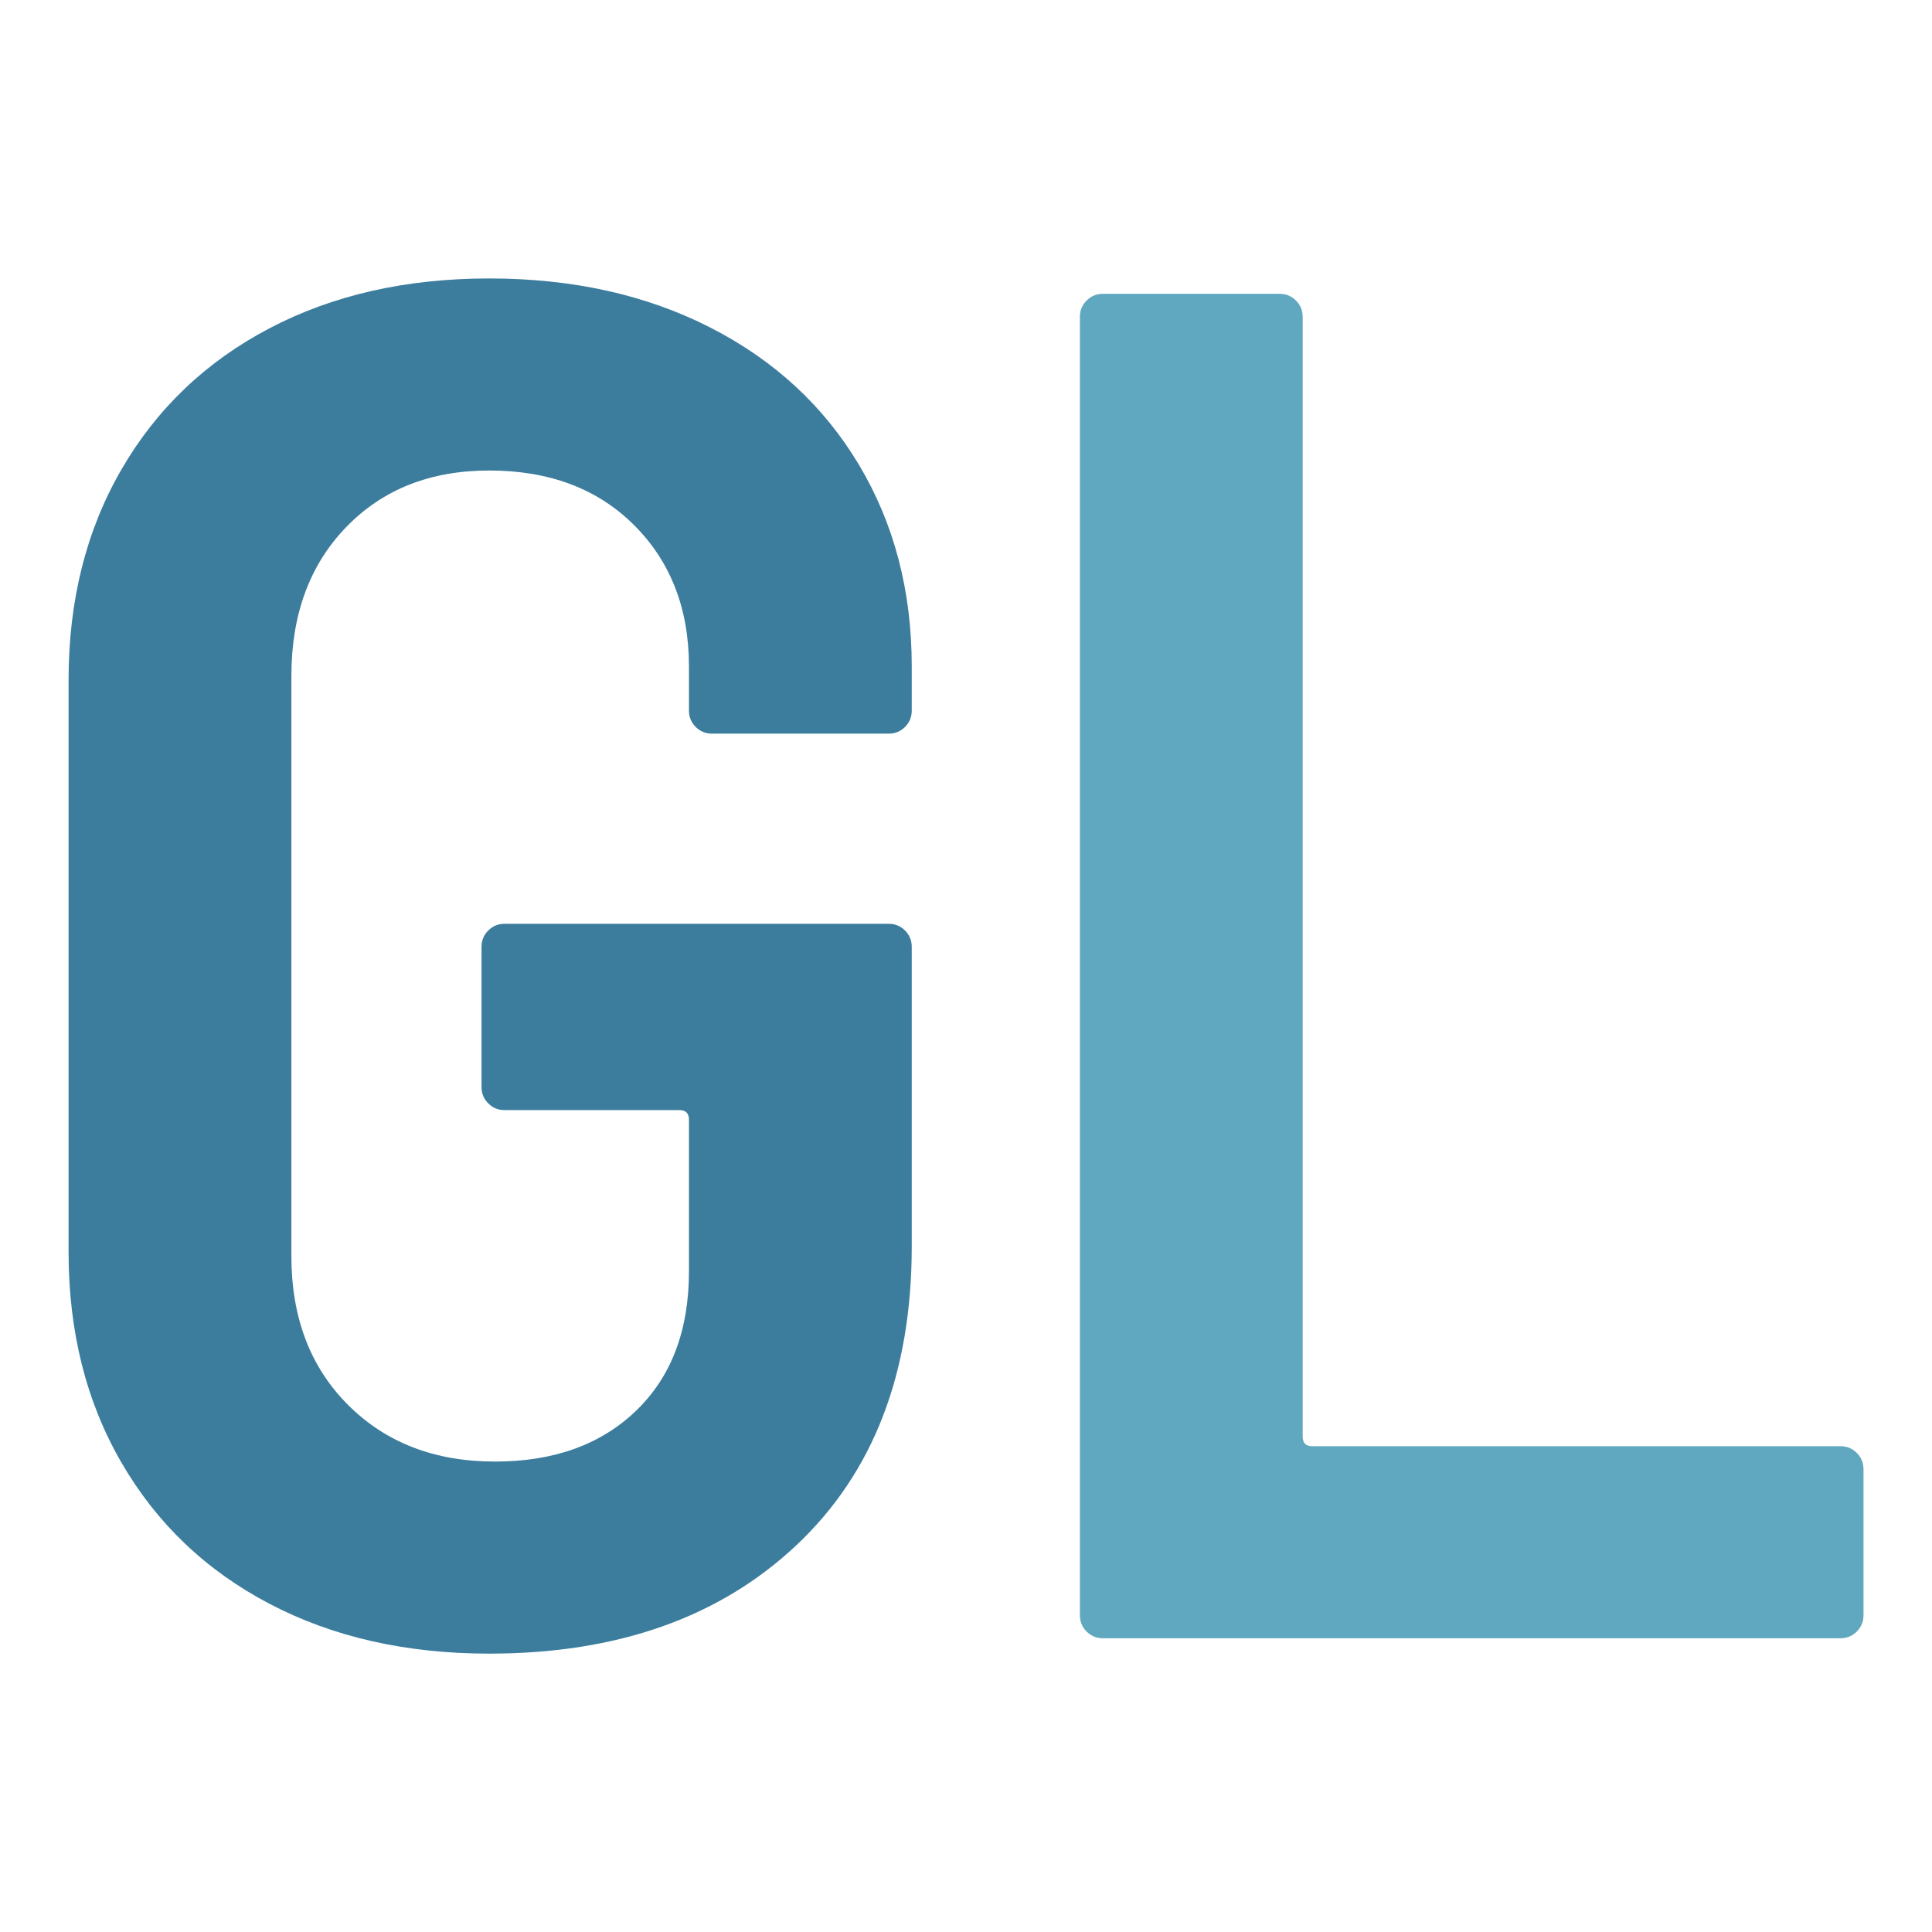<?xml version="1.0" encoding="UTF-8" standalone="no"?> <svg xmlns="http://www.w3.org/2000/svg" xmlns:xlink="http://www.w3.org/1999/xlink" xmlns:serif="http://www.serif.com/" width="100%" height="100%" viewBox="0 0 512 512" version="1.1" xml:space="preserve" style="fill-rule:evenodd;clip-rule:evenodd;stroke-linejoin:round;stroke-miterlimit:2;"> <g transform="matrix(21.208,0,0,21.208,-7216.51,-5423.64)"> <g> <path d="M346.386,276.399C345.346,276.399 344.43,276.191 343.638,275.775C342.846,275.359 342.23,274.771 341.79,274.011C341.35,273.251 341.13,272.375 341.13,271.383L341.13,264.231C341.13,263.239 341.35,262.363 341.79,261.603C342.23,260.843 342.846,260.255 343.638,259.839C344.43,259.423 345.346,259.215 346.386,259.215C347.426,259.215 348.346,259.419 349.146,259.827C349.946,260.235 350.566,260.807 351.006,261.543C351.446,262.279 351.666,263.119 351.666,264.063L351.666,264.615C351.666,264.695 351.638,264.763 351.582,264.819C351.526,264.875 351.458,264.903 351.378,264.903L349.17,264.903C349.09,264.903 349.022,264.875 348.966,264.819C348.91,264.763 348.882,264.695 348.882,264.615L348.882,264.063C348.882,263.343 348.654,262.755 348.198,262.299C347.742,261.843 347.138,261.615 346.386,261.615C345.65,261.615 345.054,261.851 344.598,262.323C344.142,262.795 343.914,263.415 343.914,264.183L343.914,271.431C343.914,272.199 344.15,272.819 344.622,273.291C345.094,273.763 345.706,273.999 346.458,273.999C347.194,273.999 347.782,273.787 348.222,273.363C348.662,272.939 348.882,272.359 348.882,271.623L348.882,269.727C348.882,269.647 348.842,269.607 348.762,269.607L346.578,269.607C346.498,269.607 346.43,269.579 346.374,269.523C346.318,269.467 346.29,269.399 346.29,269.319L346.29,267.567C346.29,267.487 346.318,267.419 346.374,267.363C346.43,267.307 346.498,267.279 346.578,267.279L351.378,267.279C351.458,267.279 351.526,267.307 351.582,267.363C351.638,267.419 351.666,267.487 351.666,267.567L351.666,271.311C351.666,272.895 351.186,274.139 350.226,275.043C349.266,275.947 347.986,276.399 346.386,276.399Z" style="fill:rgb(60,125,158);fill-rule:nonzero;"></path> <g transform="matrix(1,0,0,1,-32.003,0)"> <path d="M386.058,276.207C385.978,276.207 385.91,276.179 385.854,276.123C385.798,276.067 385.77,275.999 385.77,275.919L385.77,259.695C385.77,259.615 385.798,259.547 385.854,259.491C385.91,259.435 385.978,259.407 386.058,259.407L388.266,259.407C388.346,259.407 388.414,259.435 388.47,259.491C388.526,259.547 388.554,259.615 388.554,259.695L388.554,273.687C388.554,273.767 388.594,273.807 388.674,273.807L395.274,273.807C395.354,273.807 395.422,273.835 395.478,273.891C395.534,273.947 395.562,274.015 395.562,274.095L395.562,275.919C395.562,275.999 395.534,276.067 395.478,276.123C395.422,276.179 395.354,276.207 395.274,276.207L386.058,276.207Z" style="fill:rgb(96,168,192);fill-rule:nonzero;"></path> </g> </g> </g> </svg> 